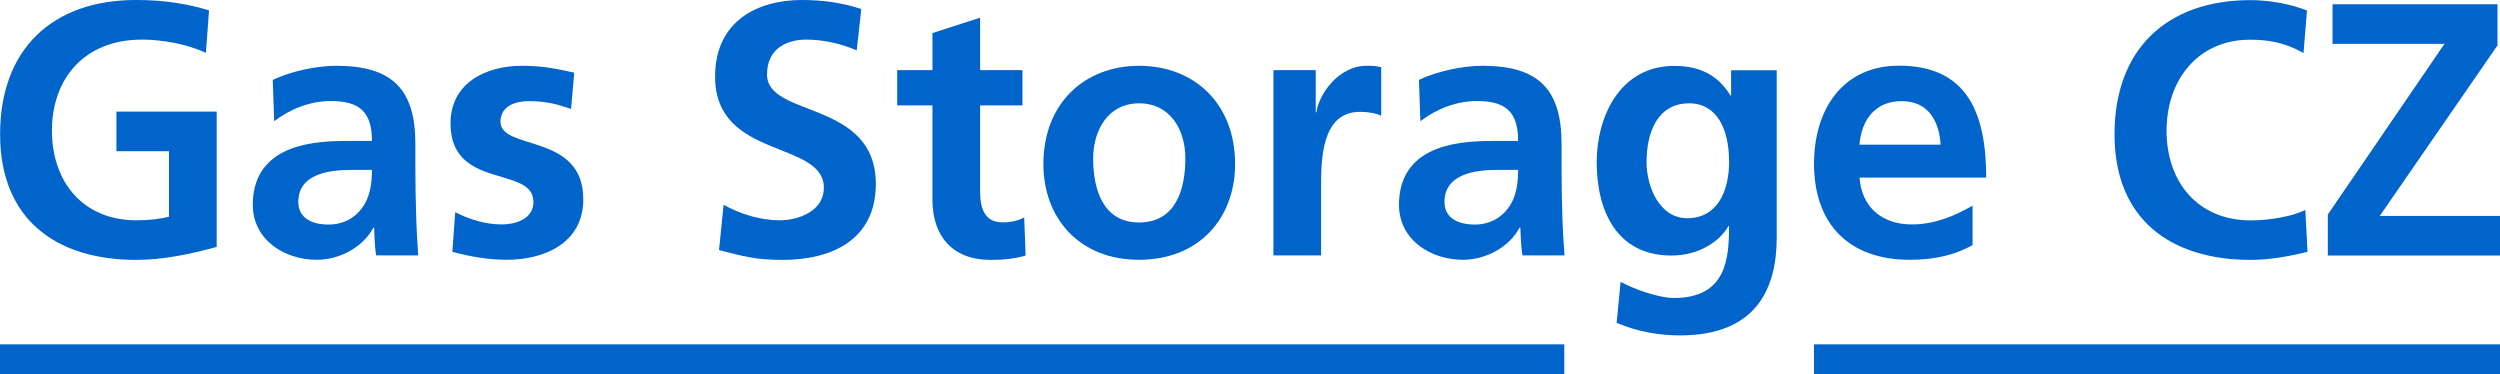 <?xml version="1.0" encoding="UTF-8"?>
<svg id="Vrstva_1" data-name="Vrstva 1" xmlns="http://www.w3.org/2000/svg" viewBox="0 0 229.13 34.28">
  <defs>
    <style>
      .cls-1 {
        fill: #0064cb;
        stroke-width: 0px;
      }
    </style>
  </defs>
  <g>
    <path class="cls-1" d="M18.88,4.85c-1.76-.83-4.04-1.22-5.87-1.22-5.32,0-8.25,3.62-8.25,8.34s2.87,8.22,7.73,8.22c1.24,0,2.22-.13,3-.33v-6h-4.82v-3.63h9.19v12.4c-2.41.66-4.92,1.19-7.37,1.19-7.37,0-12.48-3.73-12.48-11.51S4.76,0,12.48,0c2.64,0,4.73.36,6.68.95l-.29,3.9Z"/>
    <path class="cls-1" d="M30.12,20.58c1.34,0,2.38-.59,3.06-1.51.71-.96.91-2.18.91-3.5h-1.89c-1.96,0-4.86.33-4.86,2.94,0,1.45,1.21,2.07,2.77,2.07M25,7.32c1.69-.79,3.98-1.29,5.83-1.29,5.12,0,7.24,2.15,7.24,7.16v2.18c0,1.71.03,3,.07,4.25.03,1.29.1,2.47.19,3.79h-3.85c-.16-.89-.16-2.01-.19-2.54h-.07c-1.01,1.88-3.19,2.94-5.18,2.94-2.97,0-5.87-1.82-5.87-5.05,0-2.54,1.21-4.03,2.87-4.85,1.66-.83,3.81-.99,5.64-.99h2.41c0-2.74-1.21-3.66-3.78-3.66-1.86,0-3.72.72-5.18,1.85l-.13-3.8Z"/>
    <path class="cls-1" d="M52.35,9.99c-1.34-.46-2.31-.72-3.91-.72-1.17,0-2.57.43-2.57,1.88,0,2.7,7.59.99,7.59,7.12,0,3.96-3.49,5.54-7.04,5.54-1.66,0-3.36-.3-4.96-.73l.26-3.63c1.37.69,2.8,1.12,4.3,1.12,1.11,0,2.87-.43,2.87-2.07,0-3.34-7.6-1.06-7.6-7.19,0-3.66,3.16-5.28,6.58-5.28,2.06,0,3.39.34,4.76.63l-.29,3.33Z"/>
    <path class="cls-1" d="M78.52,4.62c-1.44-.62-3.03-.99-4.63-.99s-3.59.69-3.59,3.2c0,3.99,9.97,2.31,9.97,10.03,0,5.05-3.94,6.96-8.54,6.96-2.48,0-3.59-.33-5.83-.9l.42-4.15c1.56.86,3.36,1.42,5.15,1.42s4.04-.89,4.04-2.97c0-4.39-9.97-2.57-9.97-10.19,0-5.14,3.94-7.03,7.96-7.03,1.95,0,3.78.27,5.44.83l-.42,3.79Z"/>
    <path class="cls-1" d="M85.46,9.66h-3.23v-3.23h3.23v-3.4l4.37-1.41v4.81h3.88v3.23h-3.88v7.92c0,1.46.39,2.8,2.05,2.8.78,0,1.53-.17,1.99-.46l.13,3.5c-.91.27-1.92.4-3.23.4-3.43,0-5.31-2.14-5.31-5.51v-8.64Z"/>
    <path class="cls-1" d="M104.4,20.39c3.36,0,4.24-3.03,4.24-5.87,0-2.61-1.37-5.05-4.24-5.05s-4.21,2.51-4.21,5.05c0,2.8.88,5.87,4.21,5.87M104.4,6.03c4.99,0,8.8,3.4,8.8,9.01,0,4.88-3.23,8.77-8.8,8.77s-8.77-3.9-8.77-8.77c0-5.61,3.81-9.01,8.77-9.01"/>
    <path class="cls-1" d="M116.71,6.43h3.88v3.86h.06c.2-1.58,1.99-4.26,4.6-4.26.42,0,.88,0,1.34.13v4.46c-.39-.23-1.17-.37-1.96-.37-3.55,0-3.55,4.49-3.55,6.93v6.23h-4.37V6.43Z"/>
    <path class="cls-1" d="M135.17,20.58c1.34,0,2.38-.59,3.06-1.51.72-.96.91-2.18.91-3.5h-1.89c-1.96,0-4.86.33-4.86,2.94,0,1.45,1.21,2.07,2.77,2.07M130.04,7.32c1.7-.79,3.98-1.29,5.84-1.29,5.12,0,7.24,2.15,7.24,7.16v2.18c0,1.71.03,3,.07,4.25.03,1.29.1,2.47.2,3.79h-3.85c-.16-.89-.16-2.01-.2-2.54h-.07c-1.01,1.88-3.2,2.94-5.18,2.94-2.97,0-5.87-1.82-5.87-5.05,0-2.54,1.21-4.03,2.87-4.85,1.67-.83,3.81-.99,5.64-.99h2.41c0-2.74-1.21-3.66-3.78-3.66-1.86,0-3.72.72-5.18,1.85l-.13-3.8Z"/>
    <path class="cls-1" d="M158.47,14.75c0-2.9-1.11-5.28-3.65-5.28-2.97,0-3.91,2.77-3.91,5.38,0,2.31,1.21,5.15,3.72,5.15,2.74,0,3.85-2.41,3.85-5.25M162.84,6.43v15.34c0,4.62-1.82,8.97-8.87,8.97-1.73,0-3.71-.27-5.8-1.15l.36-3.76c1.34.72,3.52,1.48,4.89,1.48,4.83,0,5.05-3.66,5.05-6.59h-.06c-.82,1.46-2.77,2.7-5.22,2.7-4.96,0-6.85-4.02-6.85-8.57,0-4.09,2.09-8.81,7.11-8.81,2.22,0,3.95.76,5.15,2.71h.06v-2.31h4.17Z"/>
    <path class="cls-1" d="M177.86,13.26c-.13-2.14-1.11-3.99-3.56-3.99s-3.68,1.71-3.88,3.99h7.43ZM180.8,22.46c-1.6.89-3.43,1.35-5.77,1.35-5.54,0-8.77-3.24-8.77-8.81,0-4.92,2.58-8.98,7.79-8.98,6.23,0,7.99,4.32,7.99,10.26h-11.61c.2,2.74,2.09,4.29,4.79,4.29,2.12,0,3.94-.79,5.57-1.72v3.6Z"/>
    <path class="cls-1" d="M211.47,23.09c-1.67.4-3.46.73-5.18.73-7.37,0-12.49-3.73-12.49-11.51s4.76-12.3,12.49-12.3c1.5,0,3.49.3,5.15.95l-.32,3.9c-1.73-.99-3.3-1.22-4.92-1.22-4.69,0-7.63,3.62-7.63,8.34s2.87,8.22,7.73,8.22c1.79,0,3.91-.4,4.99-.96l.2,3.85Z"/>
  </g>
  <polygon class="cls-1" points="213.35 19.66 224.04 4.02 213.78 4.02 213.78 .39 228.9 .39 228.9 4.16 218.11 19.79 229.13 19.79 229.13 23.42 213.35 23.42 213.35 19.66"/>
  <rect class="cls-1" y="31.56" width="143.37" height="2.72"/>
  <rect class="cls-1" x="166.26" y="31.56" width="62.88" height="2.72"/>
</svg>